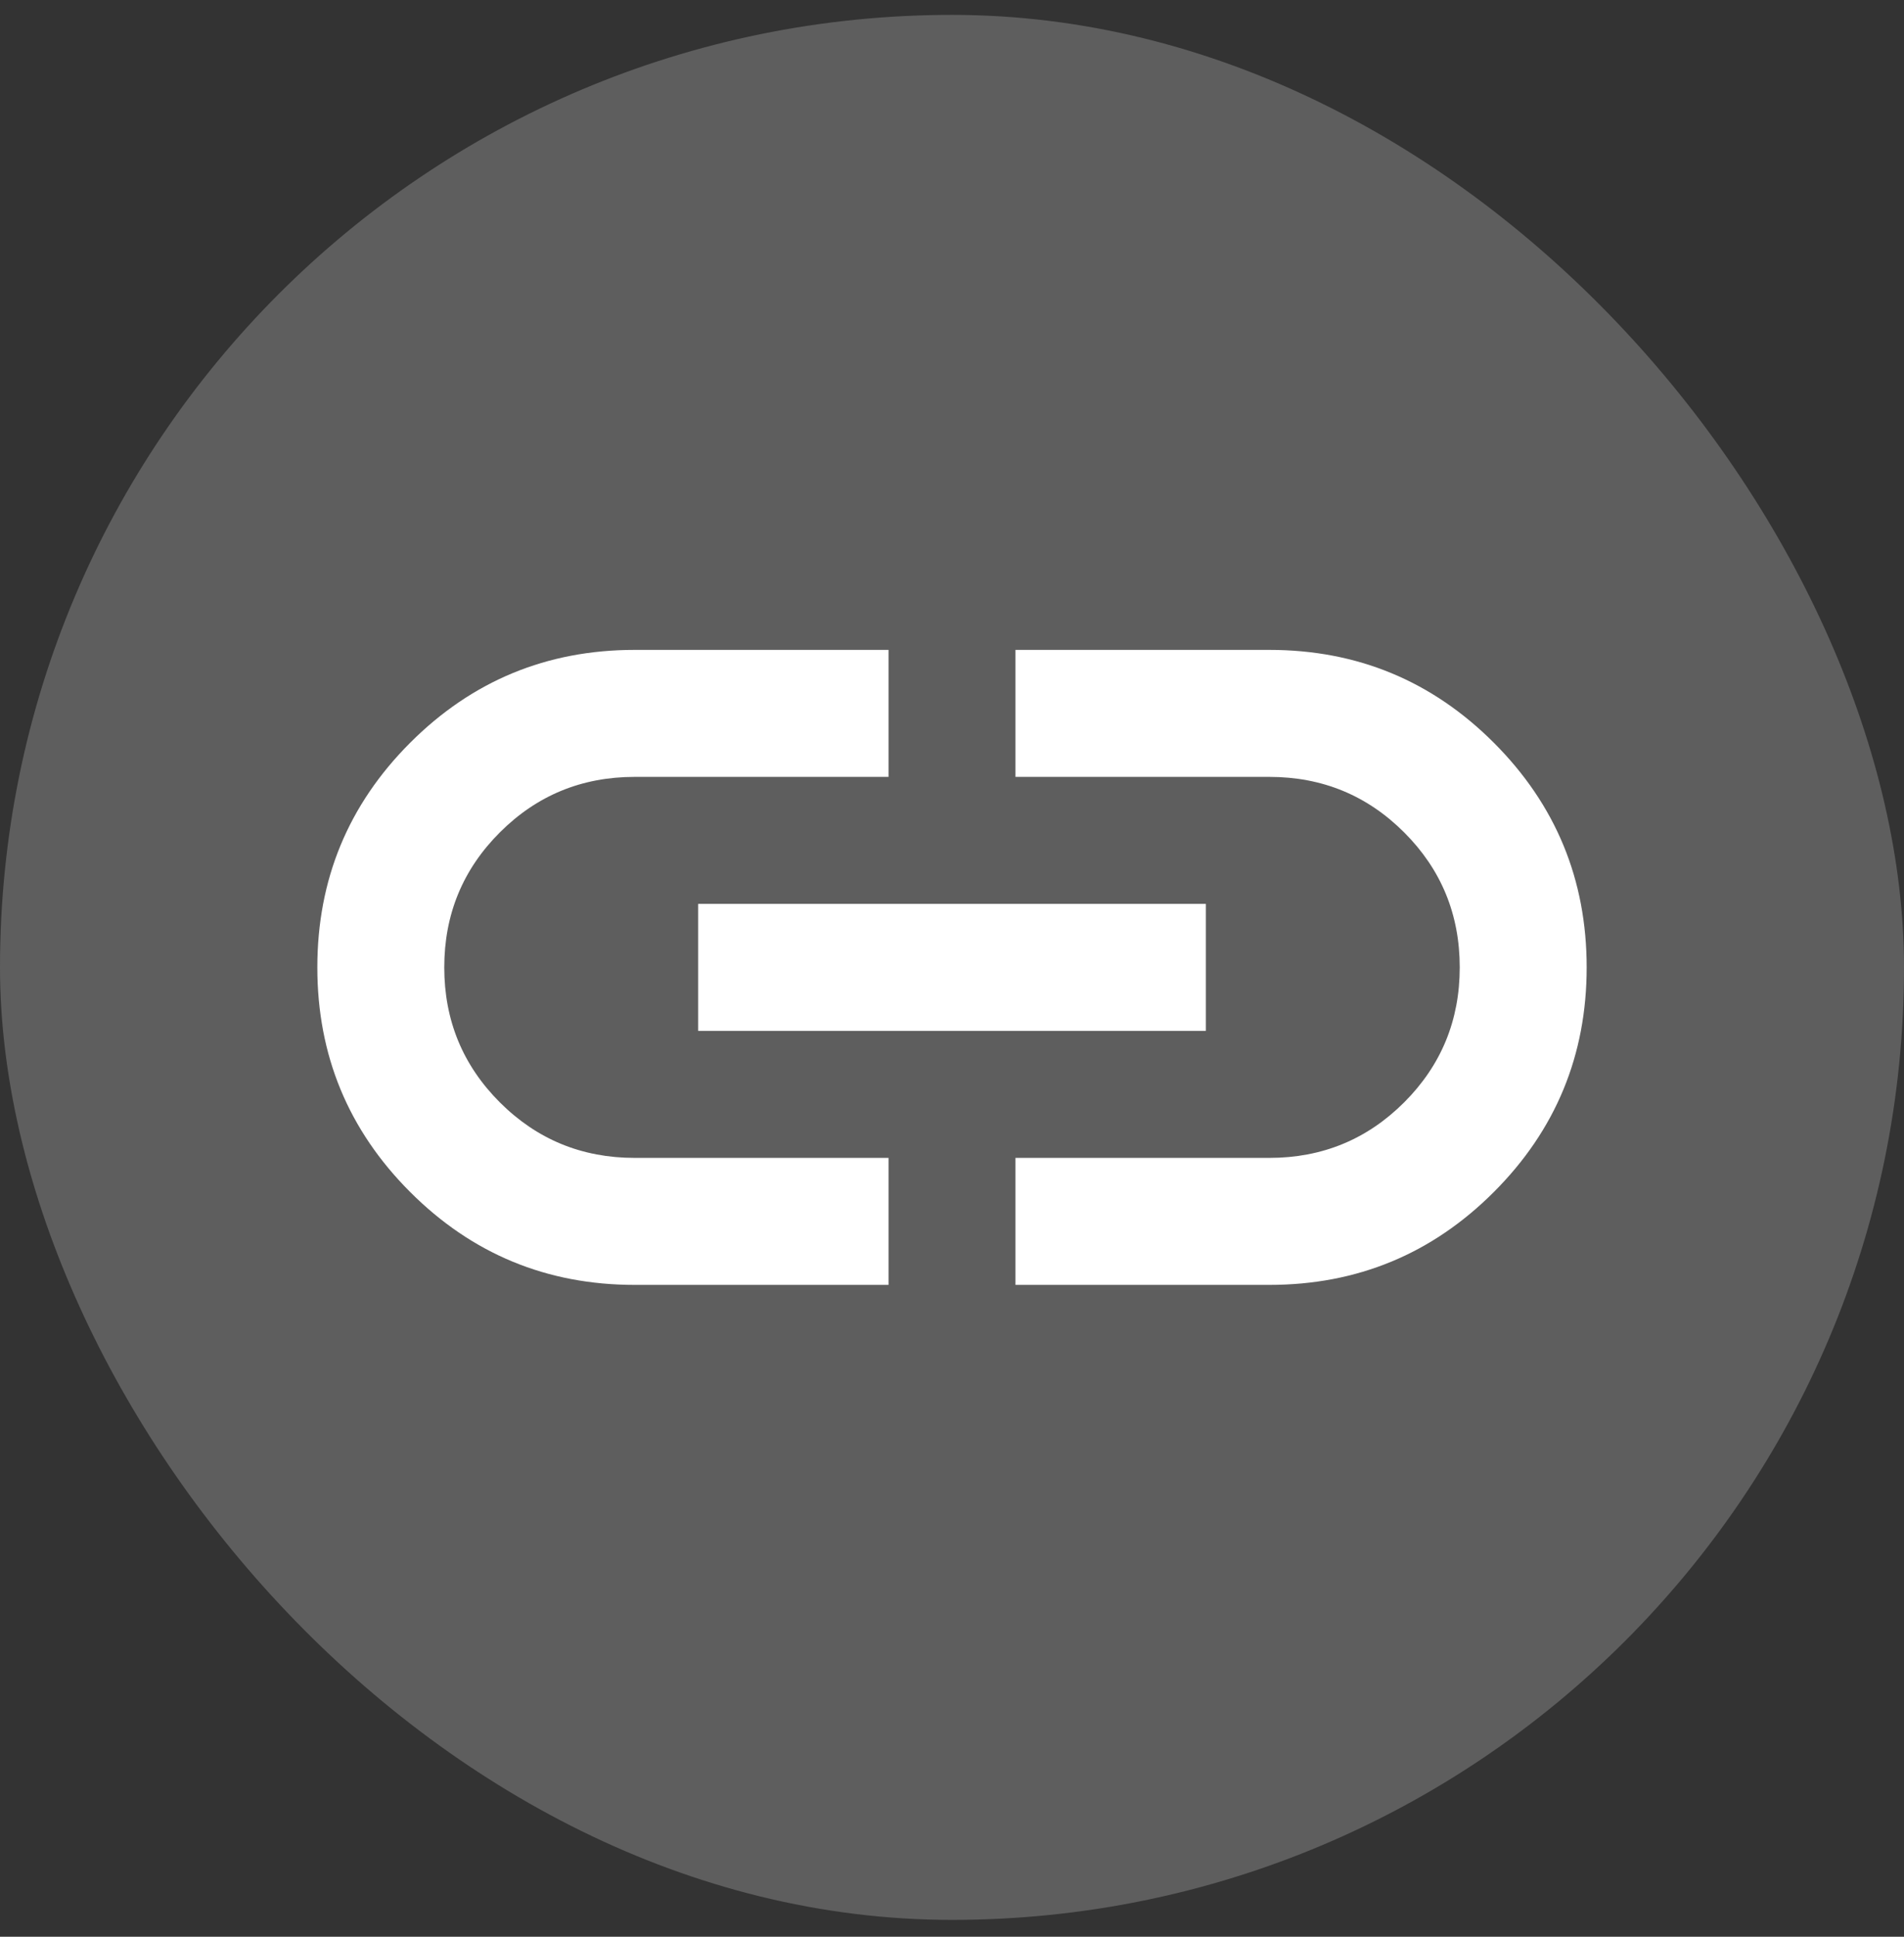 <svg width="60" height="61" viewBox="0 0 60 61" fill="none" xmlns="http://www.w3.org/2000/svg">
<rect x="0" y="0" width="60" height="61" fill="#333333" stroke="none"/>
<rect y="0.469" width="60" height="60" rx="30" fill="#5E5E5E"/>
<path d="M28 40.469H20C17.233 40.469 14.875 39.494 12.925 37.544C10.975 35.594 10 33.235 10 30.469C10 27.702 10.975 25.344 12.925 23.394C14.875 21.444 17.233 20.469 20 20.469H28V24.469H20C18.333 24.469 16.917 25.052 15.75 26.219C14.583 27.385 14 28.802 14 30.469C14 32.135 14.583 33.552 15.75 34.719C16.917 35.885 18.333 36.469 20 36.469H28V40.469ZM22 32.469V28.469H38V32.469H22ZM32 40.469V36.469H40C41.667 36.469 43.083 35.885 44.25 34.719C45.417 33.552 46 32.135 46 30.469C46 28.802 45.417 27.385 44.25 26.219C43.083 25.052 41.667 24.469 40 24.469H32V20.469H40C42.767 20.469 45.125 21.444 47.075 23.394C49.025 25.344 50 27.702 50 30.469C50 33.235 49.025 35.594 47.075 37.544C45.125 39.494 42.767 40.469 40 40.469H32Z" fill="white"/>
</svg>
